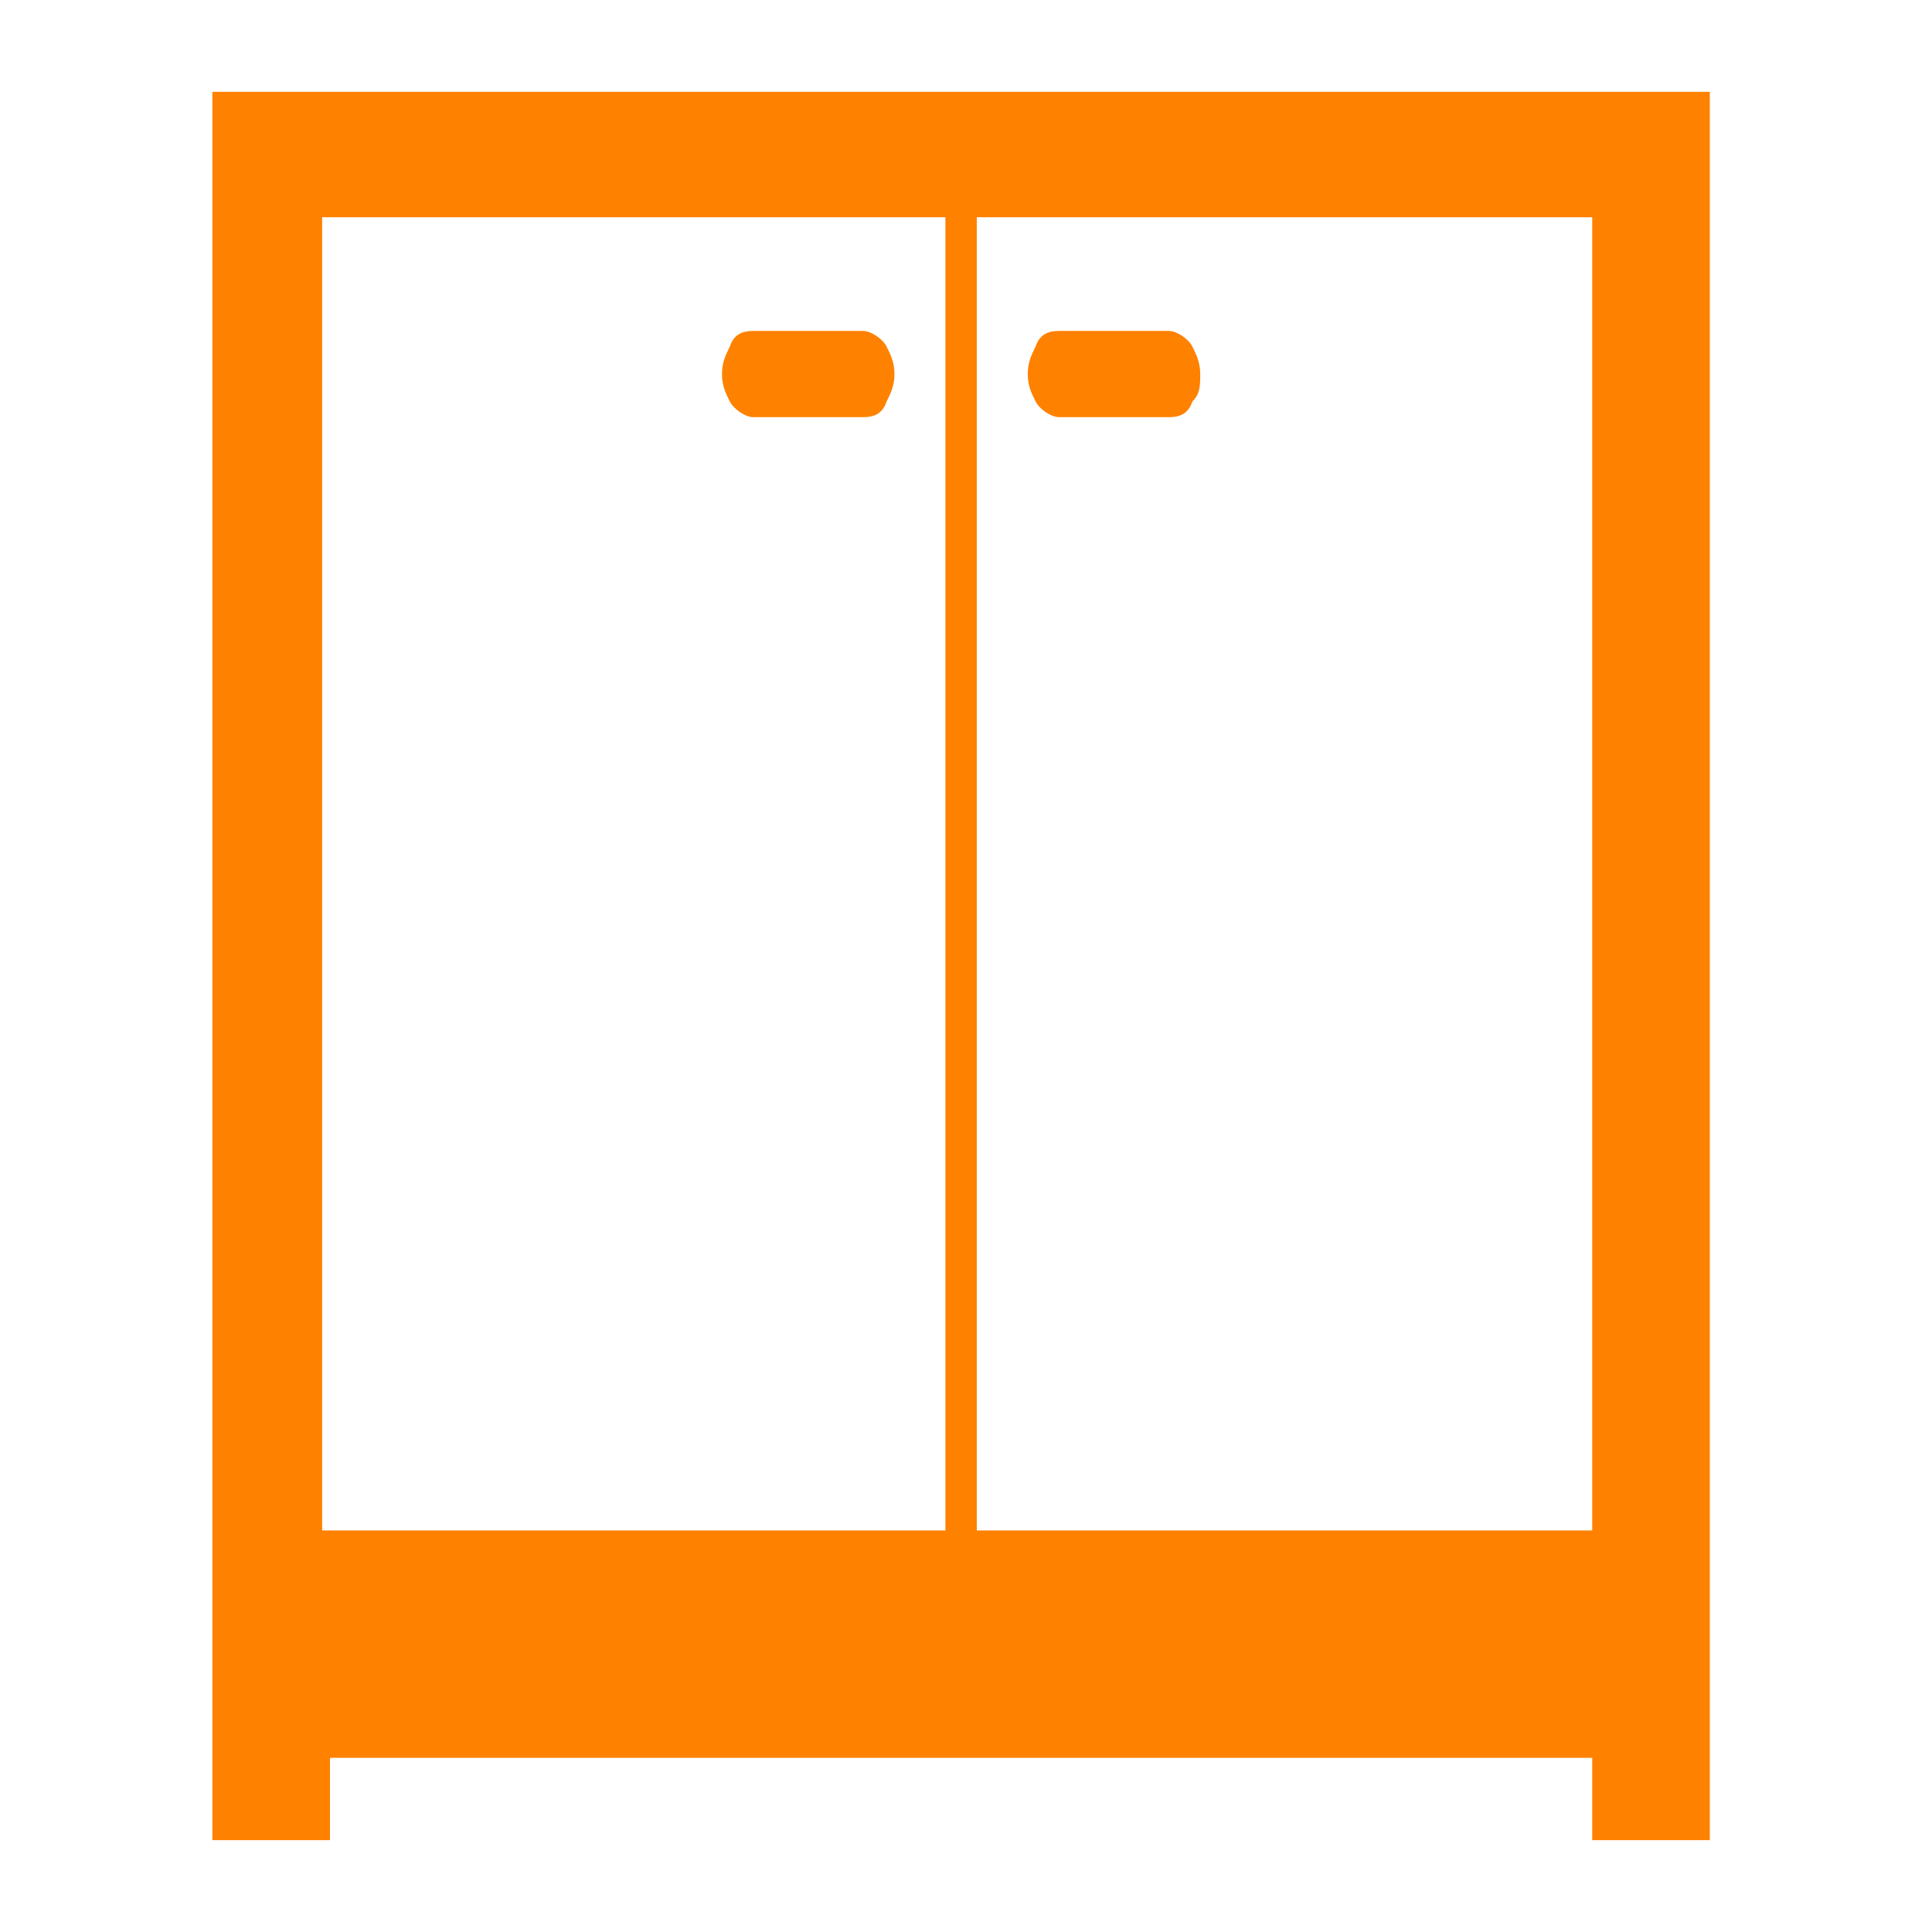 <?xml version="1.0" encoding="UTF-8"?> <svg xmlns="http://www.w3.org/2000/svg" width="200" height="200" viewBox="0 0 200 200" fill="none"><path fill-rule="evenodd" clip-rule="evenodd" d="M177 181.968H21.985V9.504H177V181.968ZM164.826 22.489H101.116V158.431H164.826V22.489ZM97.869 22.489H33.348V158.431H97.869V22.489ZM34.159 181.968H21.985V190.489H34.159V181.968ZM177 181.968H164.826V190.489H177V181.968ZM92.594 38.721C92.594 37.504 92.188 36.692 91.782 35.881C91.377 35.069 90.159 34.258 89.348 34.258H77.985C76.768 34.258 75.956 34.663 75.551 35.881C75.145 36.692 74.739 37.504 74.739 38.721C74.739 39.939 75.145 40.75 75.551 41.562C75.956 42.373 77.174 43.185 77.985 43.185H89.348C90.565 43.185 91.377 42.779 91.782 41.562C92.188 40.75 92.594 39.939 92.594 38.721ZM124.246 38.721C124.246 37.504 123.84 36.692 123.435 35.881C123.029 35.069 121.811 34.258 121 34.258H109.638C108.42 34.258 107.609 34.663 107.203 35.881C106.797 36.692 106.391 37.504 106.391 38.721C106.391 39.939 106.797 40.75 107.203 41.562C107.609 42.373 108.826 43.185 109.638 43.185H121C122.217 43.185 123.029 42.779 123.435 41.562C124.246 40.75 124.246 39.939 124.246 38.721Z" fill="#FF8100"></path></svg> 
